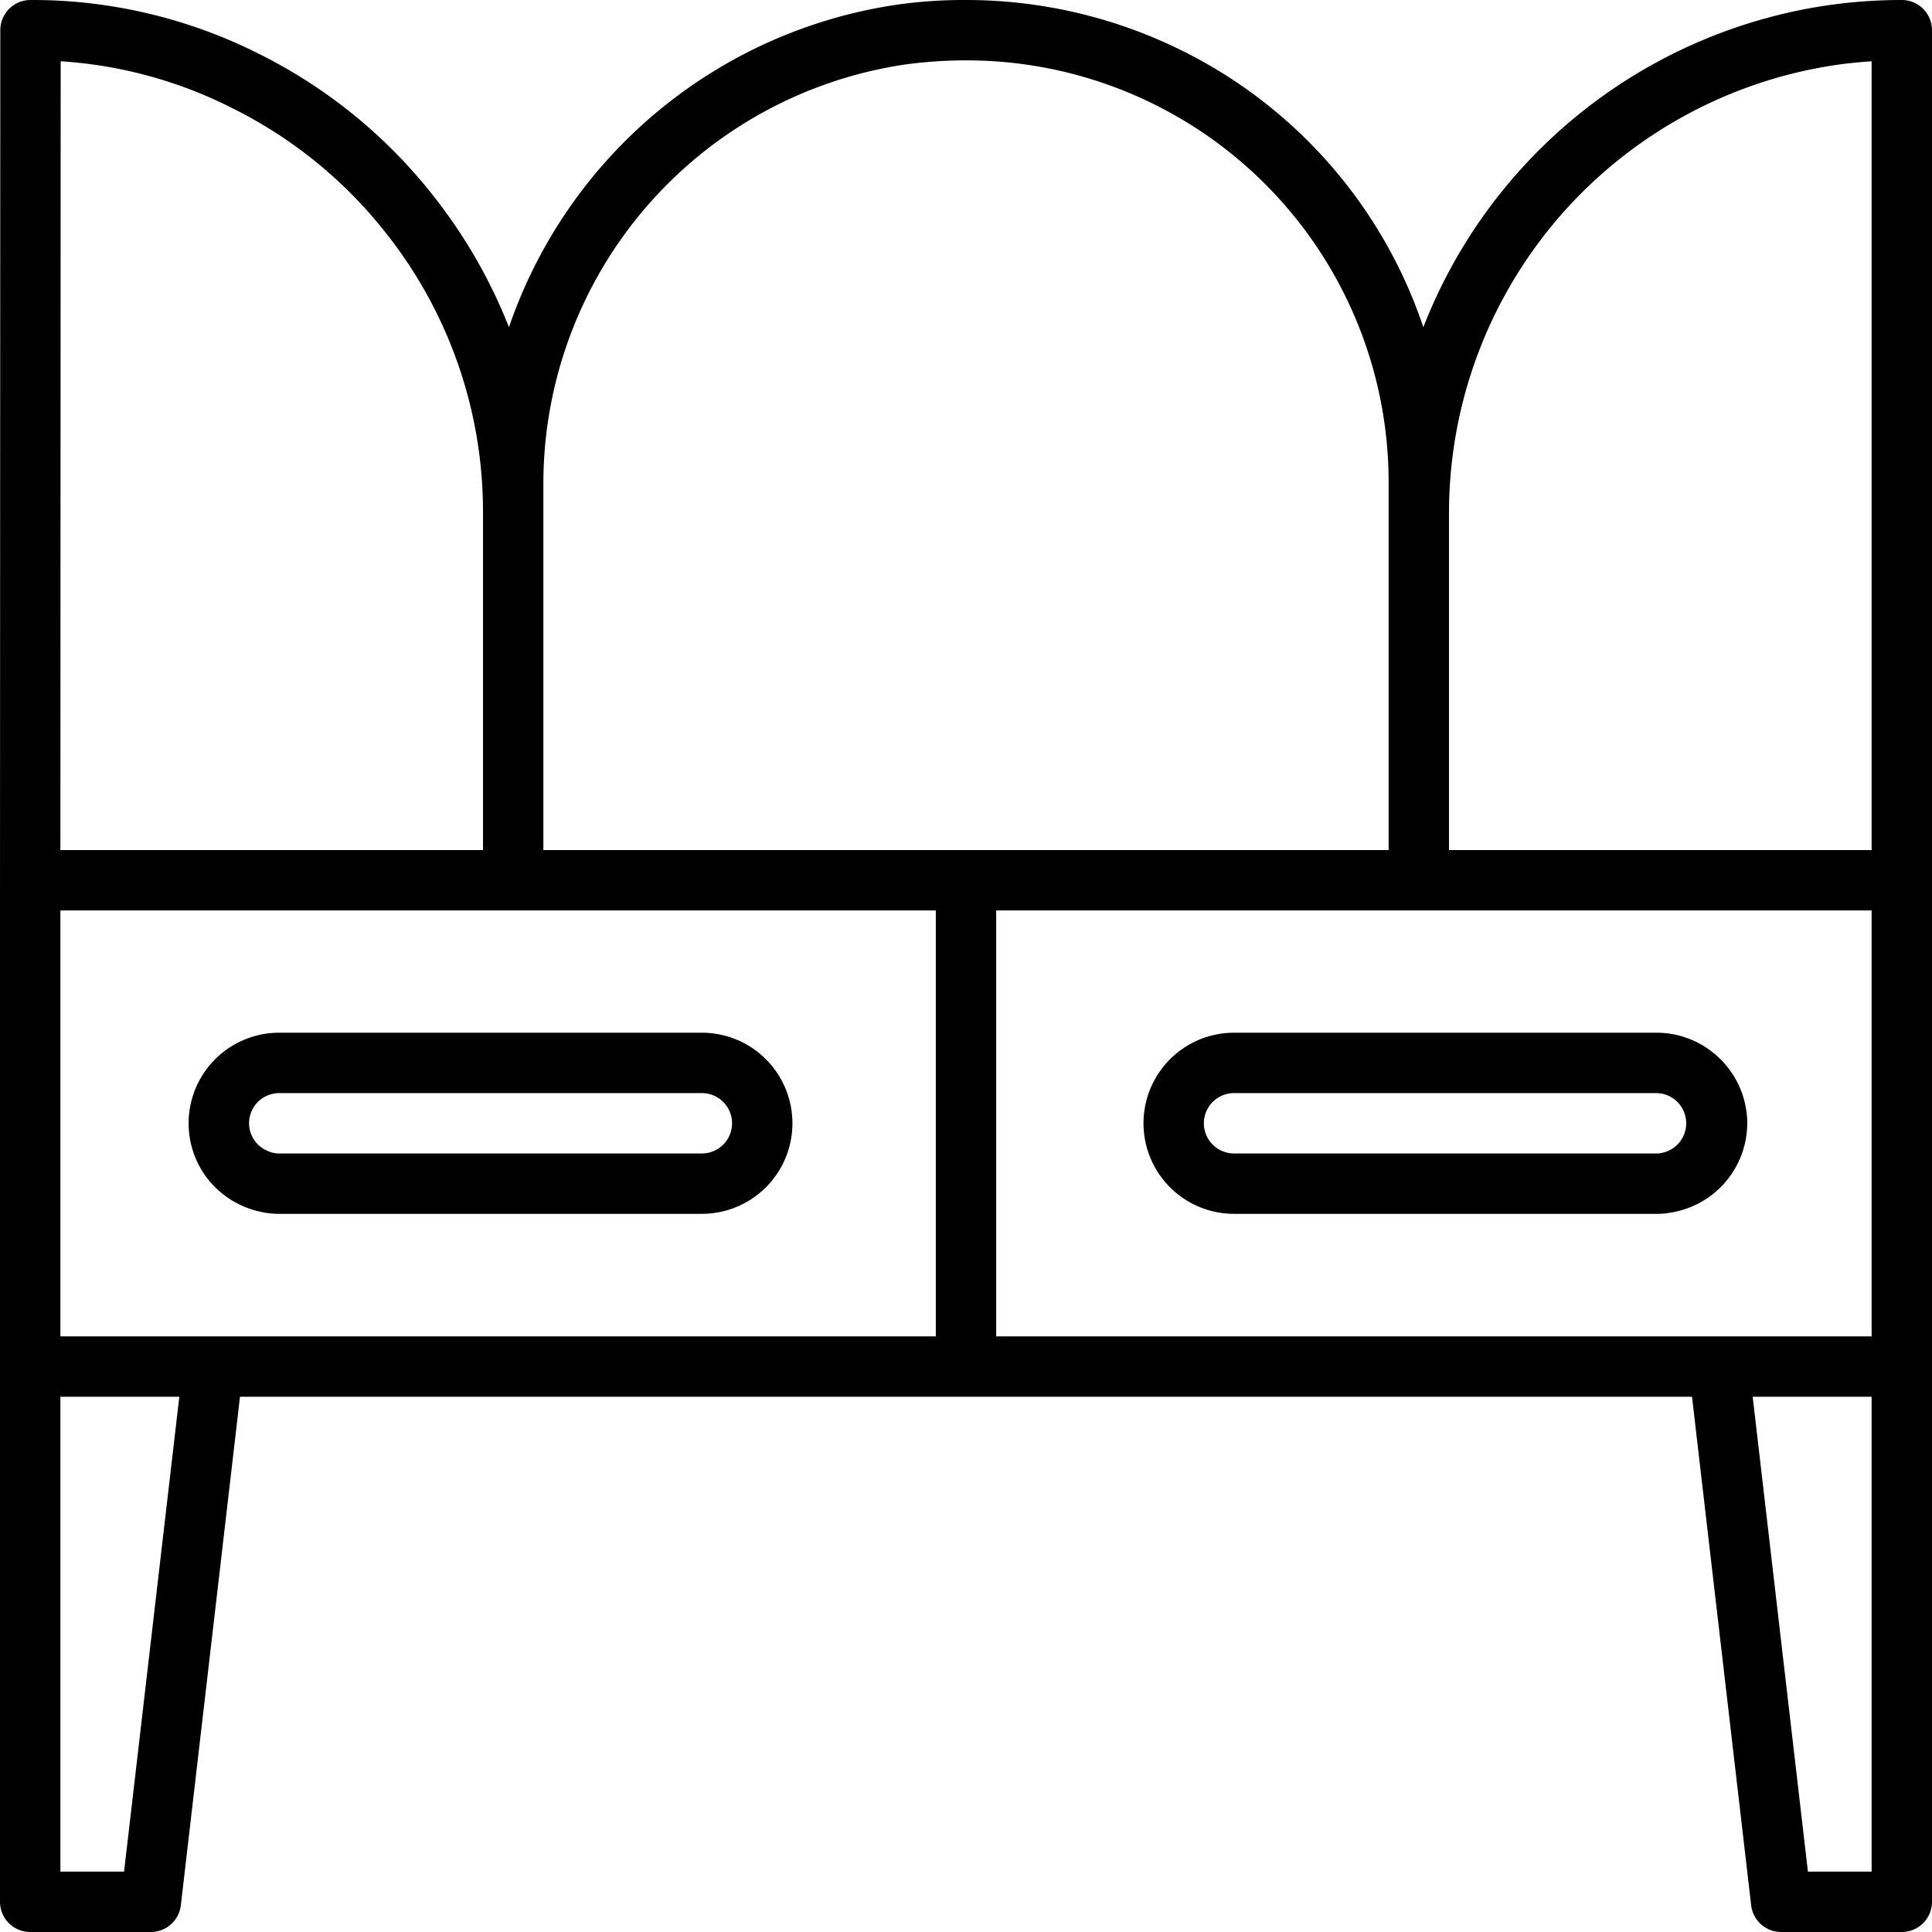 <svg xmlns="http://www.w3.org/2000/svg" id="Layer_1" viewBox="0 0 64 64" data-name="Layer 1"><g fill="rgb(0,0,0)"><path d="m63 0a17.329 17.329 0 0 0 -2.2.14 17.015 17.015 0 0 0 -13.65 10.7 15.851 15.851 0 0 0 -7.79-9.06 16.086 16.086 0 0 0 -7.39-1.78 15.63 15.63 0 0 0 -2.29.16 16.046 16.046 0 0 0 -12.82 10.68 17.148 17.148 0 0 0 -2.44-4.27 16.923 16.923 0 0 0 -5.81-4.77 16.672 16.672 0 0 0 -7.6-1.8 1 1 0 0 0 -1 1l-.01 29.14v32.86a1 1 0 0 0 1 1h4a1 1 0 0 0 .99-.88l1.96-16.85h48.1l1.96 16.85a1 1 0 0 0 .99.88h4a1 1 0 0 0 1-1v-62a1 1 0 0 0 -1-1zm-8.22 4.45a15.006 15.006 0 0 1 6.27-2.33c.33-.04.64-.07.95-.09v26.13h-14v-11.16a14.993 14.993 0 0 1 6.78-12.55zm-36.78 11.52a14.04 14.04 0 0 1 11.96-13.83 14.971 14.971 0 0 1 2.07-.14 13.977 13.977 0 0 1 13.97 13.97v12.19h-28zm-15.99-13.94a14.61 14.61 0 0 1 5.7 1.56 14.894 14.894 0 0 1 5.13 4.2 14.852 14.852 0 0 1 3.16 9.21v11.16h-14zm2.1 59.97h-2.11v-15.73h3.94zm2.06-17.73h-4.17v-14.11h29v14.11zm49.64 0h-22.81v-14.11h29v14.11zm6.19 17.73h-2.11l-1.83-15.73h3.94z"></path><path d="m23.25 34.21h-14a3 3 0 0 0 -2.46 4.72 3.025 3.025 0 0 0 1.88 1.22 2.715 2.715 0 0 0 .58.06h14a3 3 0 0 0 0-6zm0 4h-14a.842.842 0 0 1 -.35-.07.995.995 0 0 1 .22-1.92.57.57 0 0 1 .13-.01h14a1 1 0 0 1 0 2z"></path><path d="m56.9 35a2.985 2.985 0 0 0 -2.02-.79h-14a3 3 0 0 0 0 6h14a2.316 2.316 0 0 0 .46-.04 3.006 3.006 0 0 0 2.54-2.96 3 3 0 0 0 -.98-2.21zm-1.8 3.18a.78.78 0 0 1 -.22.03h-14a1 1 0 0 1 0-2h14a1 1 0 0 1 .22 1.97z"></path></g></svg>